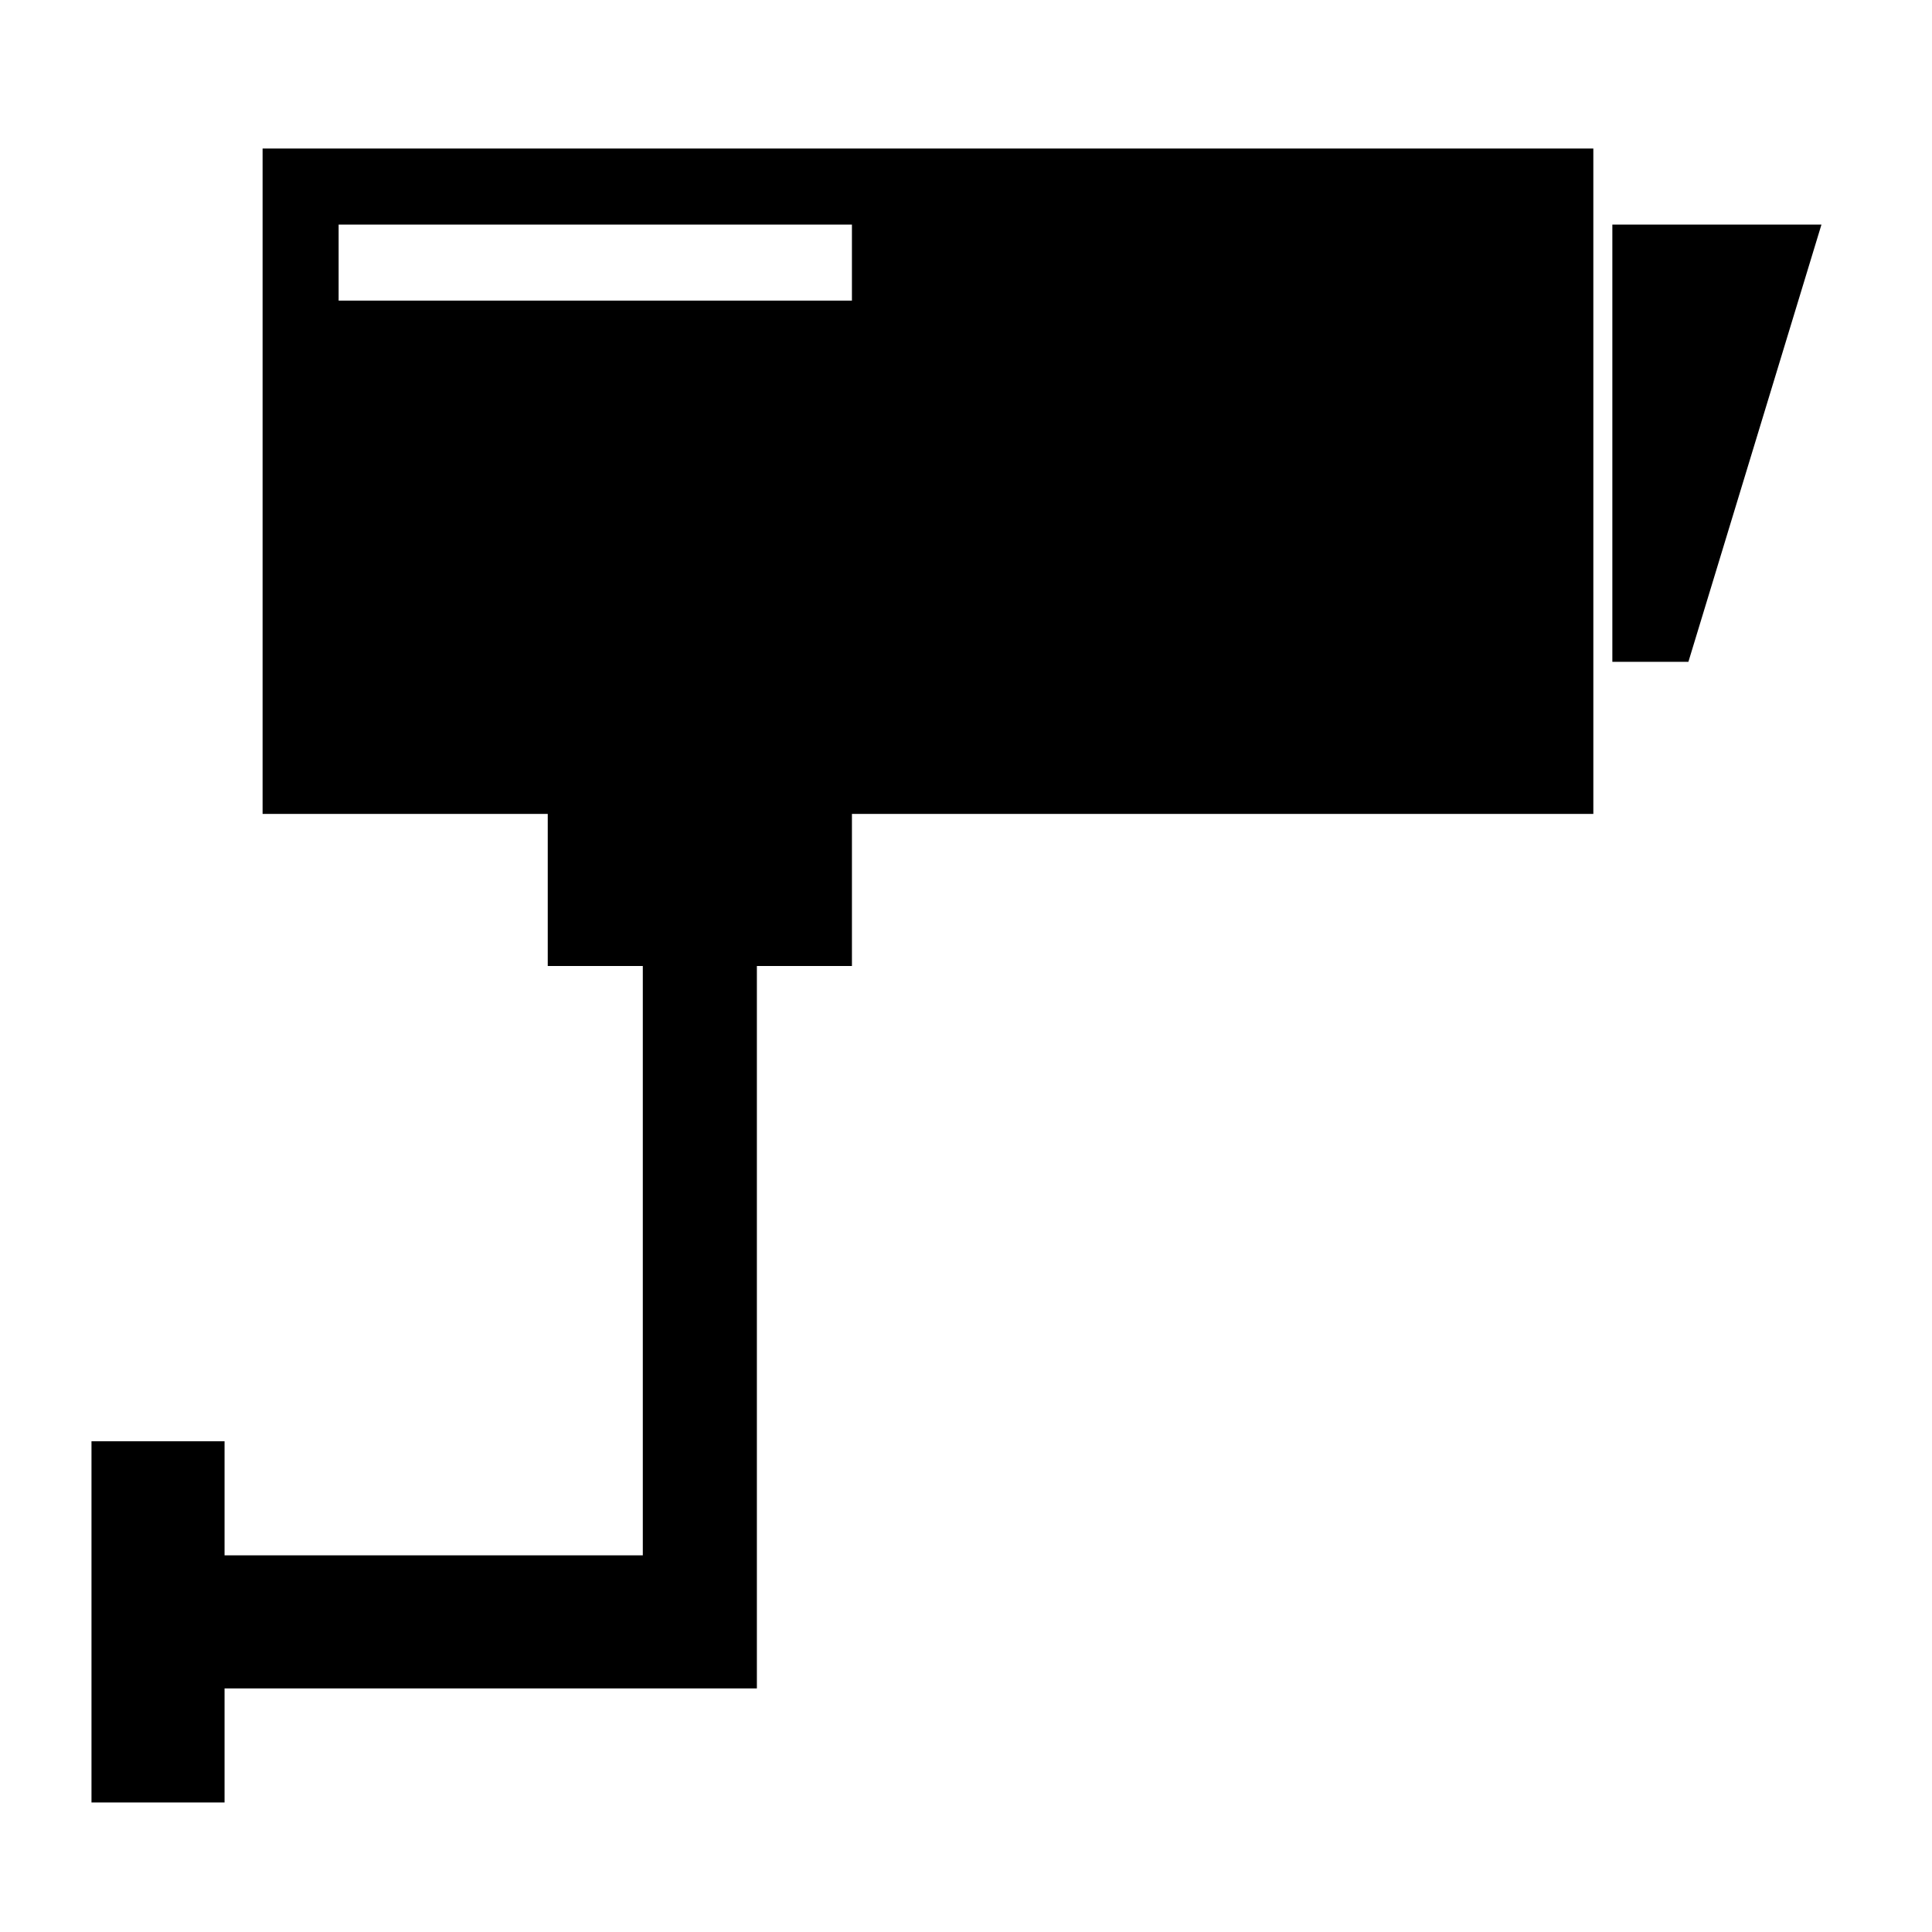 <?xml version="1.0" encoding="UTF-8"?>
<!-- The Best Svg Icon site in the world: iconSvg.co, Visit us! https://iconsvg.co -->
<svg fill="#000000" width="800px" height="800px" version="1.1" viewBox="144 144 512 512" xmlns="http://www.w3.org/2000/svg">
 <g>
  <path d="m571.29 203.51v115.88h20.152l35.266-115.88z"/>
  <path d="m566.25 183.36h-352.66v176.33h75.57v40.305h25.191v156.18l-110.84 0.004v-30.23h-35.266v95.727h35.266v-30.23h141.07v-191.45h25.191v-40.305h196.48zm-196.48 40.305h-136.03v-20.152h136.03z"/>
 </g>
</svg>